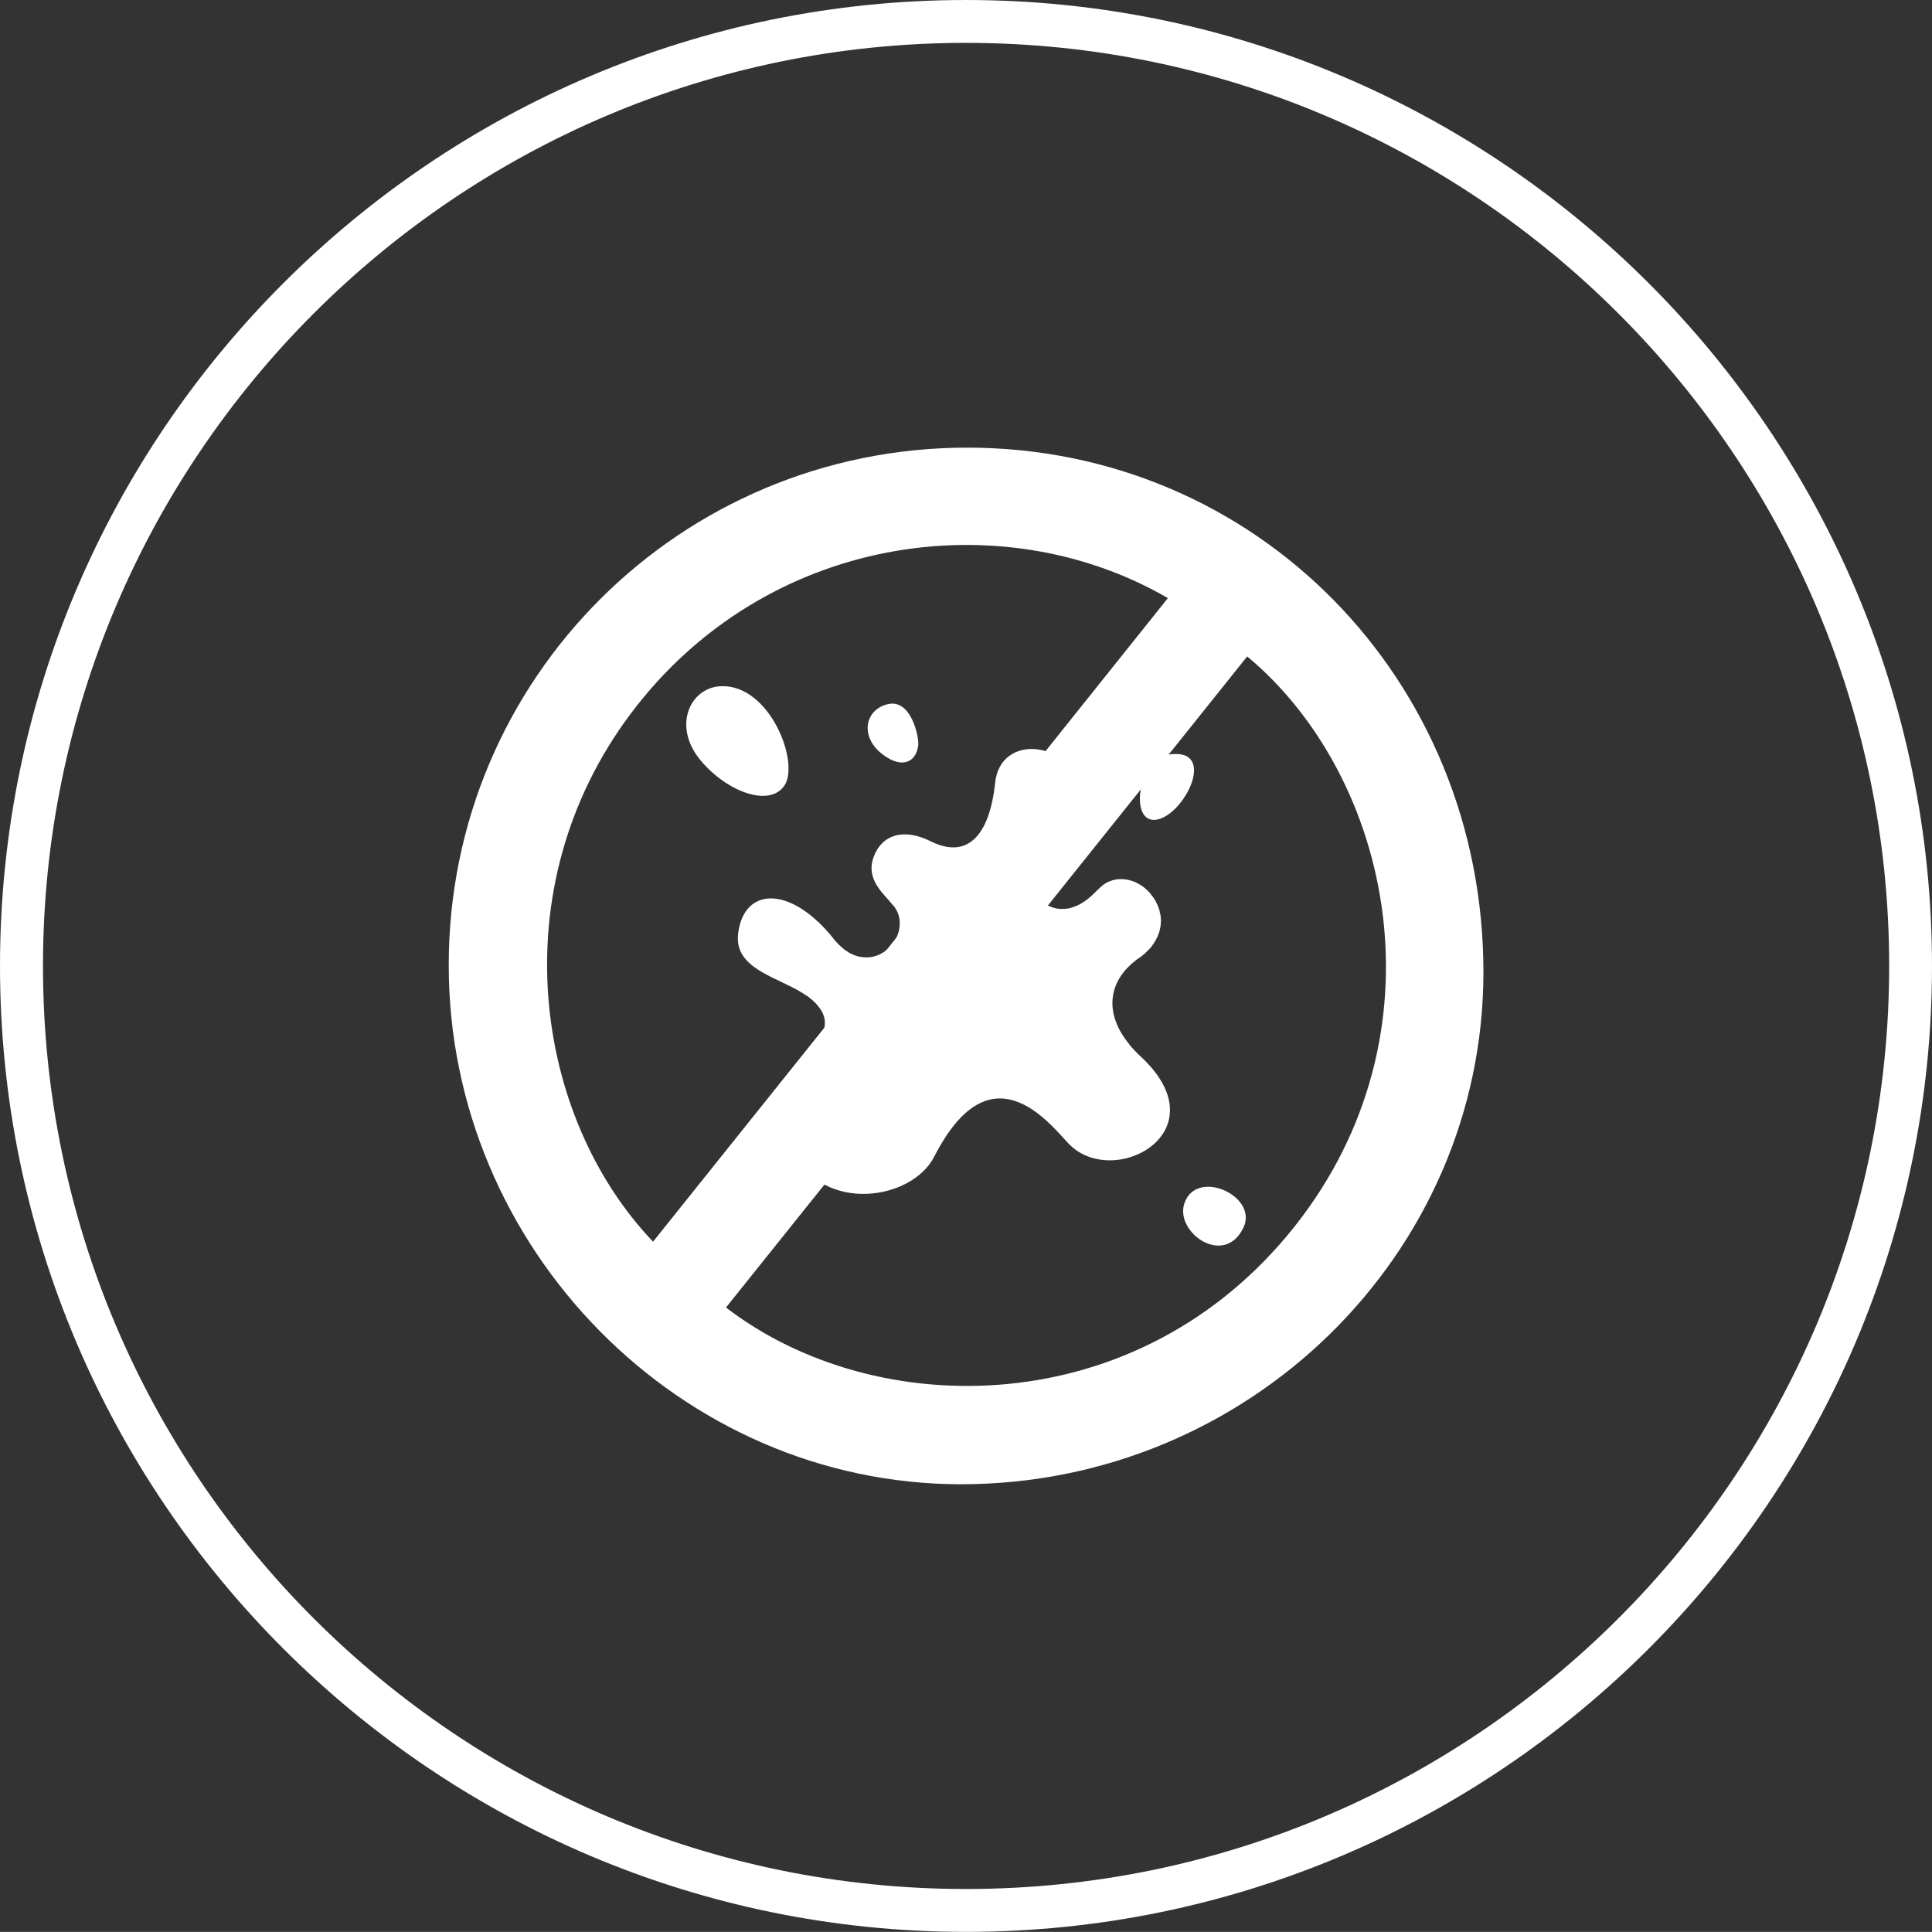 <?xml version="1.0" encoding="UTF-8"?>
<!DOCTYPE svg PUBLIC "-//W3C//DTD SVG 1.1//EN" "http://www.w3.org/Graphics/SVG/1.1/DTD/svg11.dtd">
<!-- Creator: CorelDRAW 2020 (64-Bit) -->
<svg xmlns="http://www.w3.org/2000/svg" xml:space="preserve" width="30.563mm" height="30.561mm" version="1.1" style="shape-rendering:geometricPrecision; text-rendering:geometricPrecision; image-rendering:optimizeQuality; fill-rule:evenodd; clip-rule:evenodd"
viewBox="0 0 2980.58 2980.39"
 xmlns:xlink="http://www.w3.org/1999/xlink"
 xmlns:xodm="http://www.corel.com/coreldraw/odm/2003">
 <rect x="0" y="0" width="2980.58" height="2980.39" fill="#333333" stroke="none"/>
 <defs>
  <style type="text/css">
   <![CDATA[
    .fil1 {fill:white}
    .fil0 {fill:white;fill-rule:nonzero}
   ]]>
  </style>
 </defs>
 <g id="Layer_x0020_1">
  <g id="_2341477261552">
   <path class="fil0" d="M1490.29 66.14c-785.21,0 -1423.97,638.86 -1423.97,1424.1 0,785.14 638.76,1424 1423.97,1424 785.21,0 1424.21,-638.86 1424.21,-1424 0,-785.24 -639,-1424.1 -1424.21,-1424.1zm0 2914.25c-821.62,0 -1490.29,-668.5 -1490.29,-1490.14 0,-821.74 668.67,-1490.24 1490.29,-1490.24 821.88,0 1490.29,668.5 1490.29,1490.24 0,821.64 -668.41,1490.14 -1490.29,1490.14z"/>
   <path class="fil1" d="M1379.03 1397.92l0 0c0.5,0.68 0.99,1.37 1.49,2.07 0.51,0.87 1,1.55 1.5,2.44 0.51,0.59 0.75,1.27 1,2.16 0.75,0.71 1.02,1.37 1.28,2.25 0.5,0.71 0.75,1.6 0.99,2.17l0 0 0.75 2.27c0.51,0.87 0.51,1.76 0.75,2.46 0.25,0.77 0.25,1.66 0.5,2.32 0,0.91 0.25,1.59 0.51,2.48 0,0.57 0,1.48 0,2.17l0.24 2.46 0 2.34c0,0.79 0,1.57 -0.24,2.46 0,0.68 0,1.57 0,2.16l-0.51 2.46 -0.24 2.44 0 0c0,0.61 -0.5,1.38 -0.5,2.16 -0.51,0.89 -0.51,1.6 -1,2.46l-0.5 2.17 -1 2.27 -1.02 2.22 -1 1.98 -1.25 2.08 -1.25 2.16 -1.52 1.96 -1.26 1.95 -1.5 1.87 -1.5 1.84 -1.77 1.59 -1.76 1.66 -1.76 1.57 -2.02 1.48 -2 1.68 -1.76 1.16 -2.27 1.28 -2.25 1.27 -2 1.07 -2.28 0.8c-0.75,0.29 -1.5,0.5 -2.25,0.86l-2.52 0.7 -2.25 0.68c-1,0.12 -1.5,0.41 -2.51,0.51l-2.53 0.27 -2.5 0.11 -2.53 0.3 -2.51 -0.3 -2.53 -0.11 -2.75 -0.27 -2.5 -0.39c-1.02,-0.12 -2.03,-0.48 -2.53,-0.59 -1.26,-0.2 -2.01,-0.59 -3,-0.91 -0.77,-0.16 -1.52,-0.57 -2.78,-0.86 -0.75,-0.39 -1.5,-0.68 -2.5,-1.19 -1,-0.38 -1.77,-0.68 -2.78,-1.25 -0.99,-0.53 -1.75,-0.89 -2.75,-1.38 -0.75,-0.51 -1.77,-1.19 -2.53,-1.67 -0.99,-0.6 -2,-1.18 -2.75,-1.77 -1,-0.59 -1.76,-1.3 -2.78,-1.98 -0.99,-0.78 -1.75,-1.37 -2.75,-2.25 -0.75,-0.68 -1.75,-1.55 -2.53,-2.44 -0.99,-0.61 -1.75,-1.47 -2.75,-2.56l-2.77 -2.73c-0.75,-0.89 -1.76,-1.89 -2.51,-2.87 -1,-1.09 -2,-2.07 -2.75,-3.14l-2.78 -3.62 0 -0.11 -0.24 -0.19 -0.51 -0.48 -1.75 -2.27 -0.51 -0.71 -0.24 -0.36 -0.53 -0.29 -0.5 -0.68 -1.76 -2.07 -0.5 -0.51 -0.25 -0.2 -1.75 -1.95 -0.51 -0.58 -0.52 -0.7 -0.75 -0.68 -0.51 -0.68 -0.5 -0.5 -0.75 -0.68 -0.5 -0.68 -0.25 0 -0.5 -0.59 -0.5 -0.57 -0.51 -0.7 -0.77 -0.59 -0.5 -0.68 -0.51 -0.5 -0.75 -0.68 -0.75 -0.39 -0.5 -0.77 -0.5 -0.61 -1 -1.16 -0.99 -0.5 -0.53 -0.58c-58.78,-55.45 -115.55,-45.35 -123.33,17.56 -4.53,35.7 21.86,52.97 52.25,68.19l1.49 0.68 0.78 0.57 0.75 0.2 1.25 0.51 1 0.59 0.5 0.19 1.25 0.68 1.28 0.5 0.5 0.2 1.25 0.68 1 0.5 0.5 0.19 1.26 0.7 1.02 0.48 0.75 0.2 1.25 0.66 0.99 0.61 0.51 0.29 1.5 0.58 0.77 0.41 0.5 0.18 1.76 0.91 0.75 0.48 0.5 0.19 1.5 0.68 1.02 0.5 0.25 0.2 1.5 0.68 0.99 0.48 0.51 0.1 1.25 0.82 1.02 0.57 0.5 0.2 1.25 0.68 1.26 0.5 0.24 0.27 1.5 0.61 1.02 0.77 0.25 0.1 1.5 0.68 0.99 0.7 0.25 0 2.53 1.55 0 0.2 2.25 1.18 0.5 0.12 0 0.18 2.51 1.46 0 0.11 2.53 1.57 0.24 0.12 1.25 0.77 1 0.77 0 0 1.52 0.89 1 0.59 0.25 0.19 2.25 1.79 0 0.19 2 1.66 0.27 0 2.25 1.77 0 0.09c1.25,1.28 2.75,2.66 4.02,3.84l0 0 2.01 2.07c0.99,1.26 2.5,2.94 3.52,4.28 1.76,2.16 3.26,4.44 4.76,6.89l1.27 2.55c0.51,0.68 0.75,1.47 1,2.16 0.25,0.68 0.5,1.57 0.75,2.17 0.24,0.8 0.5,1.69 0.75,2.34 0.24,0.68 0.5,1.48 0.5,2.17 0.25,0.68 0.25,1.47 0.5,2.27 0,0.57 0,1.45 0,2.25l0.25 1.95 -0.25 2.37 0 2.17 -0.5 2.22 0 0 -0.5 2.27 -0.75 2.25 -0.5 1.96 -0.75 2.27 -1 2.25 -1.02 2.17 -1.25 2.24 -1.26 2.28 -1.25 2.14 0 0 -1.52 2.34 -1.25 2.27 -1.5 2.25 -1.5 2.37 -1.52 2.34 -1.76 2.25 -1.76 2.46 -1.75 2.48 -2.03 2.53 -1.75 2.36 -1.76 2.53 -1.77 2.69 -1.76 2.52 -1.75 2.57 -1.77 2.73 -2 2.66 -1.76 2.84 -1.77 2.75 -1.75 2.76 -1.76 2.84 -1.76 2.94 -1.52 3.02 -1.75 3.14 -1.26 3.07 -1.52 3.14 -1.5 3.32 -1.25 3.24 -1.25 3.25 -1.26 3.35 -1.02 3.52 -0.99 3.53 -1 3.55 -0.5 3.62c-0.5,1.18 -0.5,2.65 -0.75,3.84l-0.5 3.71c-0.25,1.47 -0.25,2.56 -0.51,3.93l0 4.03c0,1.28 -0.5,2.75 -0.5,4.12l0 4.03c0,1.37 0.5,2.75 0.5,4.12 0,1.46 0,2.94 0.25,4.32 0,1.57 0,2.94 0.25,4.44 0.24,1.35 0.5,3.02 0.75,4.49 0,1.38 0.5,2.84 0.99,4.43 0,1.55 0.25,3.14 0.75,4.62 0.5,1.86 1,3.82 1.25,5.48l0.25 0.39 0 0.2c0.53,1.86 1.02,3.61 1.52,5.38l0.25 0 0 0.48c0.25,1.6 1,3.17 1.76,4.73l0 0.27 0.5 1.19 0.99 3.43 0.51 1.3 1.27 2.53 0.51 0.98 0.99 2.27 0.51 1.19 0.24 0.29c45.48,93.69 181.85,74.74 216.76,6.37 85.65,-167.29 174.09,-55.43 206.48,-20.61 68.58,73.48 237.87,-17.17 111.55,-134.04 -6.8,-6.19 -12.33,-12.26 -17.33,-18.25l0.24 -0.09c-36.69,-44.54 -32.15,-87.91 -2.77,-118.43l0.25 0 1.49 -1.57 1.53 -1.57 0.24 -0.12 1.5 -1.34 0.25 -0.41 1.25 -1.19 0.75 -0.41 1.28 -1.34 0.24 0 1.26 -0.98 0.5 -0.61 1.5 -1.06 0.25 -0.39 2.02 -1.57 2 -1.38c1.26,-0.77 2.51,-1.66 3.78,-2.44 1.25,-0.89 2.25,-1.79 3.25,-2.65l3.28 -2.76c1,-0.86 2,-1.84 2.75,-2.73 1,-0.91 2.03,-1.88 2.78,-2.77 0.99,-0.98 1.75,-1.84 2.75,-2.61 0.75,-1.09 1.5,-1.98 2.27,-3.05 0.75,-0.98 1.5,-1.88 2,-2.87 0.75,-0.77 1.5,-1.95 2.01,-2.94 0.5,-0.88 1.25,-1.86 1.77,-2.93 0.75,-0.89 1.25,-1.87 1.5,-2.85 0.74,-0.89 0.99,-1.89 1.49,-2.94l1.26 -2.87 0.99 -2.95c0.53,-1.06 0.78,-2.14 1.02,-3.02 0.25,-0.98 0.51,-1.96 0.75,-3.05 0,-0.98 0.51,-1.83 0.51,-2.84 0.24,-0.98 0.5,-1.86 0.5,-2.95l0.25 -2.94 0.24 -2.85 0 -2.94c0,-0.98 -0.24,-1.86 -0.24,-2.86l-0.25 -2.94 -0.5 -2.76 -0.75 -2.72 -0.51 -2.96 -0.77 -2.55 -1 -2.75 -0.99 -2.55 -1.26 -2.66 -1.25 -2.53 -1.27 -2.37 0 -0.11 -1.5 -2.34 -1.5 -2.35 -1.76 -2.27 -1.77 -2.16 -1.5 -2.25 -2 -2.05 -2.03 -1.87 -2 -1.86 -2 -1.98 -2.27 -1.66 -2 -1.57 -2.51 -1.47 -2.27 -1.48 -2.25 -1.07 -2.53 -1.45 -2.51 -1.09 -2.52 -0.77 -2.51 -0.91 -2.51 -0.58c-1.02,-0.41 -2.02,-0.59 -2.77,-0.77 -1,-0.12 -1.76,-0.32 -2.51,-0.32 -1.02,-0.2 -1.77,-0.38 -2.53,-0.38 -0.99,-0.19 -2,-0.19 -2.99,-0.19l-2.53 0 -2.75 0c-0.75,0 -1.77,0.19 -2.53,0.19 -1,0.18 -1.76,0.38 -2.76,0.59 -0.75,0.12 -1.75,0.3 -2.77,0.48l-2.51 0.71c-0.99,0.27 -1.75,0.57 -2.77,1.09 -0.75,0.09 -1.76,0.57 -2.51,0.86 -0.99,0.48 -2,0.77 -2.75,1.37 -14.83,7.34 -26.89,31.32 -55.77,38.96l0 0.19 -0.24 0 -0.51 0.2 -0.24 0 -0.25 0 0 0.2 -0.5 0 -0.25 0c-4.27,0.98 -8.55,1.18 -12.82,0.98l-0.25 0.2c-20.08,-1.06 -39.17,-14.35 -42.19,-32.78 -9.3,-58.08 77.36,-101.26 69.57,-151.59 -11.56,-74.59 -120.57,-87.44 -128.85,-10.89 -8.81,83.59 -43.72,118.72 -99.46,90.84 -41.97,-20.91 -75.88,-10.4 -88.43,25.22 -12.05,34.44 16.58,56.05 30.66,73.99l0.24 0.39 0 0.2 0.25 0.09 0.25 0.2zm539.54 495.39c22.35,-48.56 -73.1,-91.73 -91.44,-36.69 -14.8,45.12 62.3,99.22 91.44,36.69zm-116.3 -729.12c-46.97,7.46 -61.05,107.84 -17.58,100.29 43.19,-7.58 94.94,-112.64 17.58,-100.29zm-432.8 -77.8c-35.92,8.73 -42.94,50.74 -8.03,77.31 33.38,25.32 53.49,8.74 55.25,-15.28 0.75,-13.85 -11.81,-70.74 -47.22,-62.02zm-256.95 -27.76c-47.74,1.64 -76.13,61.51 -31.41,114.78 41.19,48.79 106.27,72.33 129.1,38.46 23.88,-36.19 -22.83,-155.99 -97.69,-153.24z"/>
   <path class="fil1" d="M1492.29 690.59c445.11,0 796.27,357.03 796.27,809.36 -0.25,435.07 -362.46,790.06 -806.29,789.87 -432.05,-0.2 -790.24,-363.33 -789.99,-801.15 0,-441.73 357.44,-798.08 800.01,-798.08zm-372.25 1326.54c230.1,177.33 635.75,178.98 876.9,-124.6 237.36,-298.97 149.95,-694.48 -72.86,-879.83 -267.75,334.88 -535.78,669.56 -804.04,1004.43zm681.72 -1094.41c-257.22,-149.25 -621.94,-97.65 -828.92,178.57 -201.71,269.23 -148.44,622.67 34.66,814.3 264.76,-330.67 529.76,-661.72 794.26,-992.87z"/>
  </g>
 </g>
</svg>
